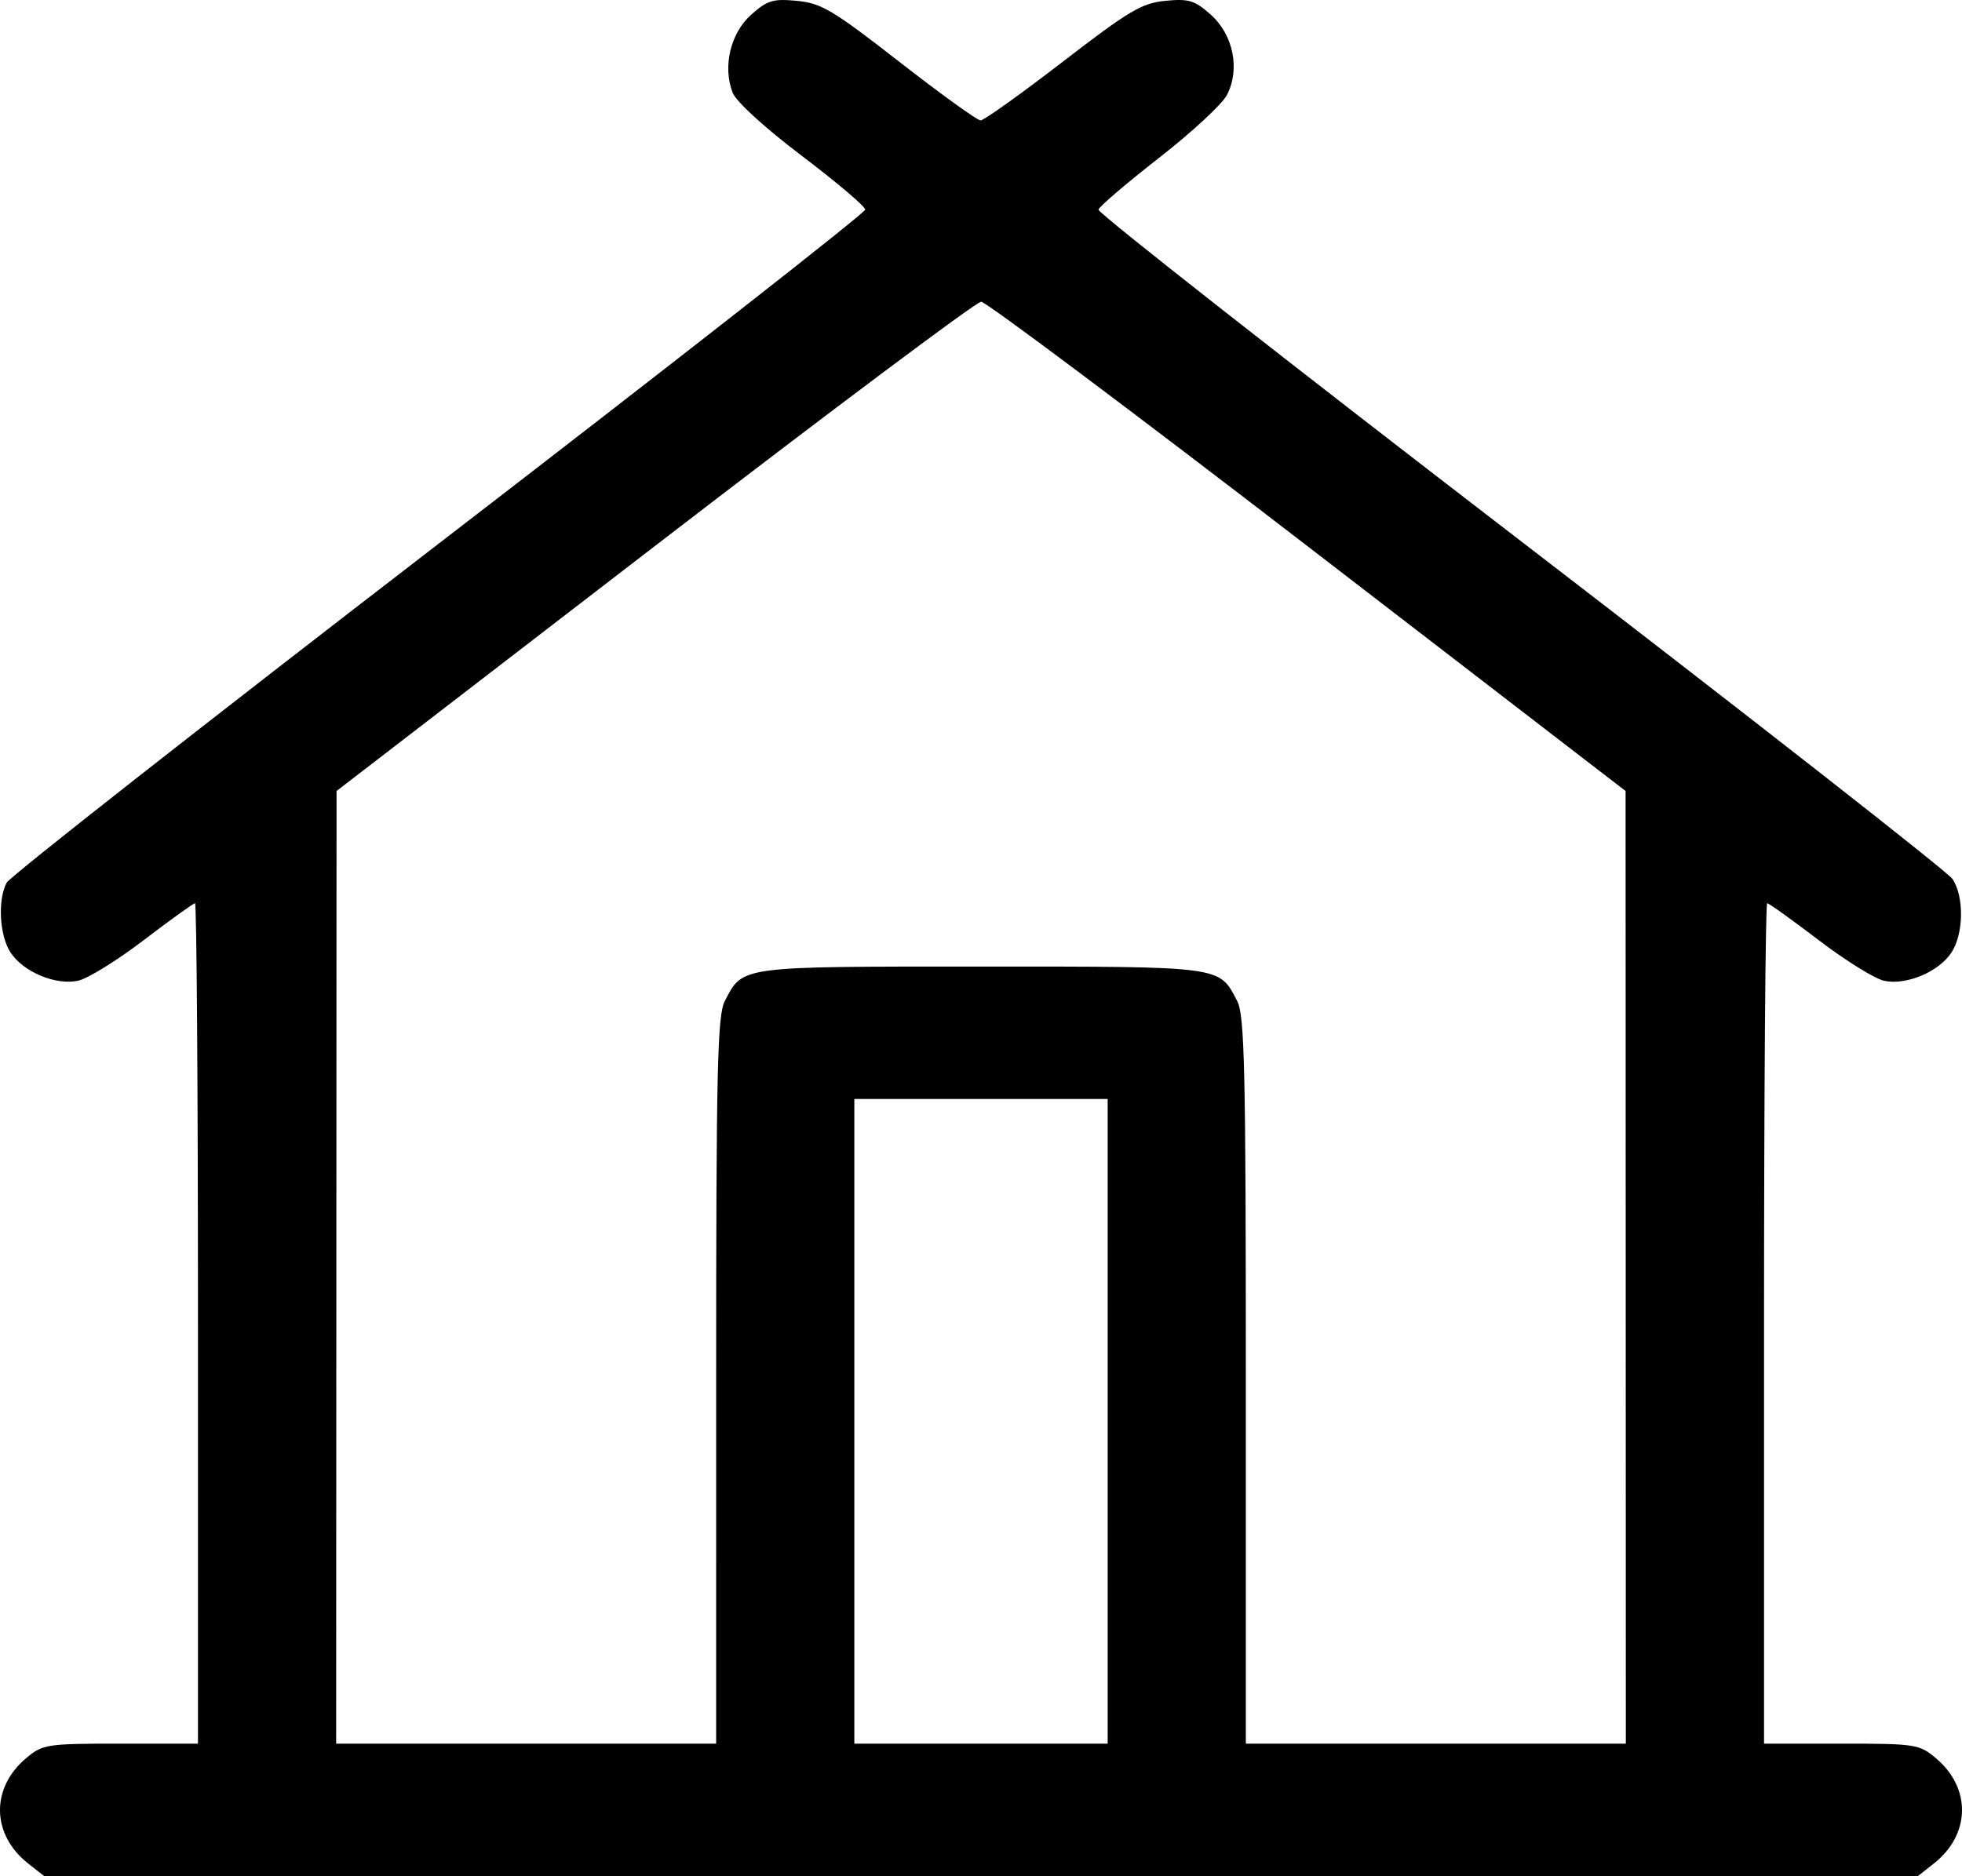 <?xml version="1.0" encoding="UTF-8" standalone="no"?>
<!-- Created with Inkscape (http://www.inkscape.org/) -->

<svg
   version="1.1"
   id="svg1"
   width="340.771"
   height="325.918"
   viewBox="0 0 340.771 325.918"
   sodipodi:docname="huette.svg"
   inkscape:version="1.4 (86a8ad7, 2024-10-11)"
   xmlns:inkscape="http://www.inkscape.org/namespaces/inkscape"
   xmlns:sodipodi="http://sodipodi.sourceforge.net/DTD/sodipodi-0.dtd"
   xmlns="http://www.w3.org/2000/svg"
   xmlns:svg="http://www.w3.org/2000/svg">
  <defs
     id="defs1" />
  <sodipodi:namedview
     id="namedview1"
     pagecolor="#ffffff"
     bordercolor="#000000"
     borderopacity="0.25"
     inkscape:showpageshadow="2"
     inkscape:pageopacity="0.0"
     inkscape:pagecheckerboard="0"
     inkscape:deskcolor="#d1d1d1"
     showgrid="false"
     inkscape:zoom="1.1445312"
     inkscape:cx="164.69625"
     inkscape:cy="175.61775"
     inkscape:window-width="1440"
     inkscape:window-height="830"
     inkscape:window-x="-6"
     inkscape:window-y="-6"
     inkscape:window-maximized="1"
     inkscape:current-layer="g1" />
  <g
     inkscape:groupmode="layer"
     inkscape:label="Image"
     id="g1"
     transform="translate(-90.857,-79.976)">
    <path
       style="fill:#000000"
       d="m 95.756,403.726 c -6.386,-5.023 -6.549,-13.1 -0.37,-18.299 2.894,-2.435 3.528,-2.533 16.433,-2.533 h 13.423 v -73 c 0,-40.15 -0.229,-73 -0.509,-73 -0.28,0 -4.282,2.879 -8.893,6.397 -4.611,3.518 -9.736,6.694 -11.387,7.057 -3.893,0.855 -9.537,-1.496 -11.769,-4.903 -1.916,-2.924 -2.261,-9.151 -0.672,-12.12 0.573,-1.071 34.361,-27.594 75.084,-58.939 40.723,-31.345 74.041,-57.442 74.039,-57.992 -0.001,-0.55 -4.954,-4.752 -11.006,-9.338 -6.52,-4.941 -11.422,-9.423 -12.03,-11 -1.749,-4.533 -0.371,-10.312 3.224,-13.525 2.806,-2.507 3.797,-2.807 7.968,-2.406 4.224,0.406 6.24,1.608 17.799,10.614 7.17,5.586 13.506,10.156 14.081,10.156 0.575,0 6.98,-4.574 14.234,-10.164 11.571,-8.918 13.762,-10.219 17.869,-10.614 4.077,-0.392 5.095,-0.08 7.886,2.414 3.92,3.503 5.118,9.5 2.789,13.962 -0.833,1.596 -6.133,6.502 -11.778,10.902 -5.645,4.4 -10.383,8.45 -10.53,9 -0.146,0.55 32.82,26.425 73.26,57.5 40.439,31.075 74.221,57.527 75.07,58.783 2.049,3.029 1.962,9.514 -0.17,12.768 -2.216,3.382 -7.879,5.757 -11.717,4.914 -1.623,-0.356 -6.73,-3.532 -11.35,-7.057 -4.619,-3.525 -8.645,-6.409 -8.945,-6.409 -0.301,0 -0.547,32.85 -0.547,73 v 73 h 13.423 c 12.905,0 13.539,0.098 16.433,2.533 6.179,5.199 6.016,13.276 -0.37,18.299 l -2.756,2.168 H 261.242 98.512 Z M 215.242,319.845 c 0,-53.981 0.215,-63.465 1.494,-65.939 3.171,-6.133 2.271,-6.011 44.506,-6.011 42.235,0 41.334,-0.122 44.506,6.011 1.279,2.474 1.494,11.958 1.494,65.939 v 63.05 h 33 33 l -0.022,-82.75 -0.022,-82.75 -55.202,-42.5 c -30.361,-23.375 -55.888,-42.5 -56.728,-42.5 -0.839,0 -26.373,19.125 -56.742,42.5 l -55.216,42.5 -0.034,82.75 -0.034,82.75 h 33 33 z m 68,7.05 v -56 h -22 -22 v 56 56 h 22 22 z"
       id="path1" />
  </g>
</svg>
